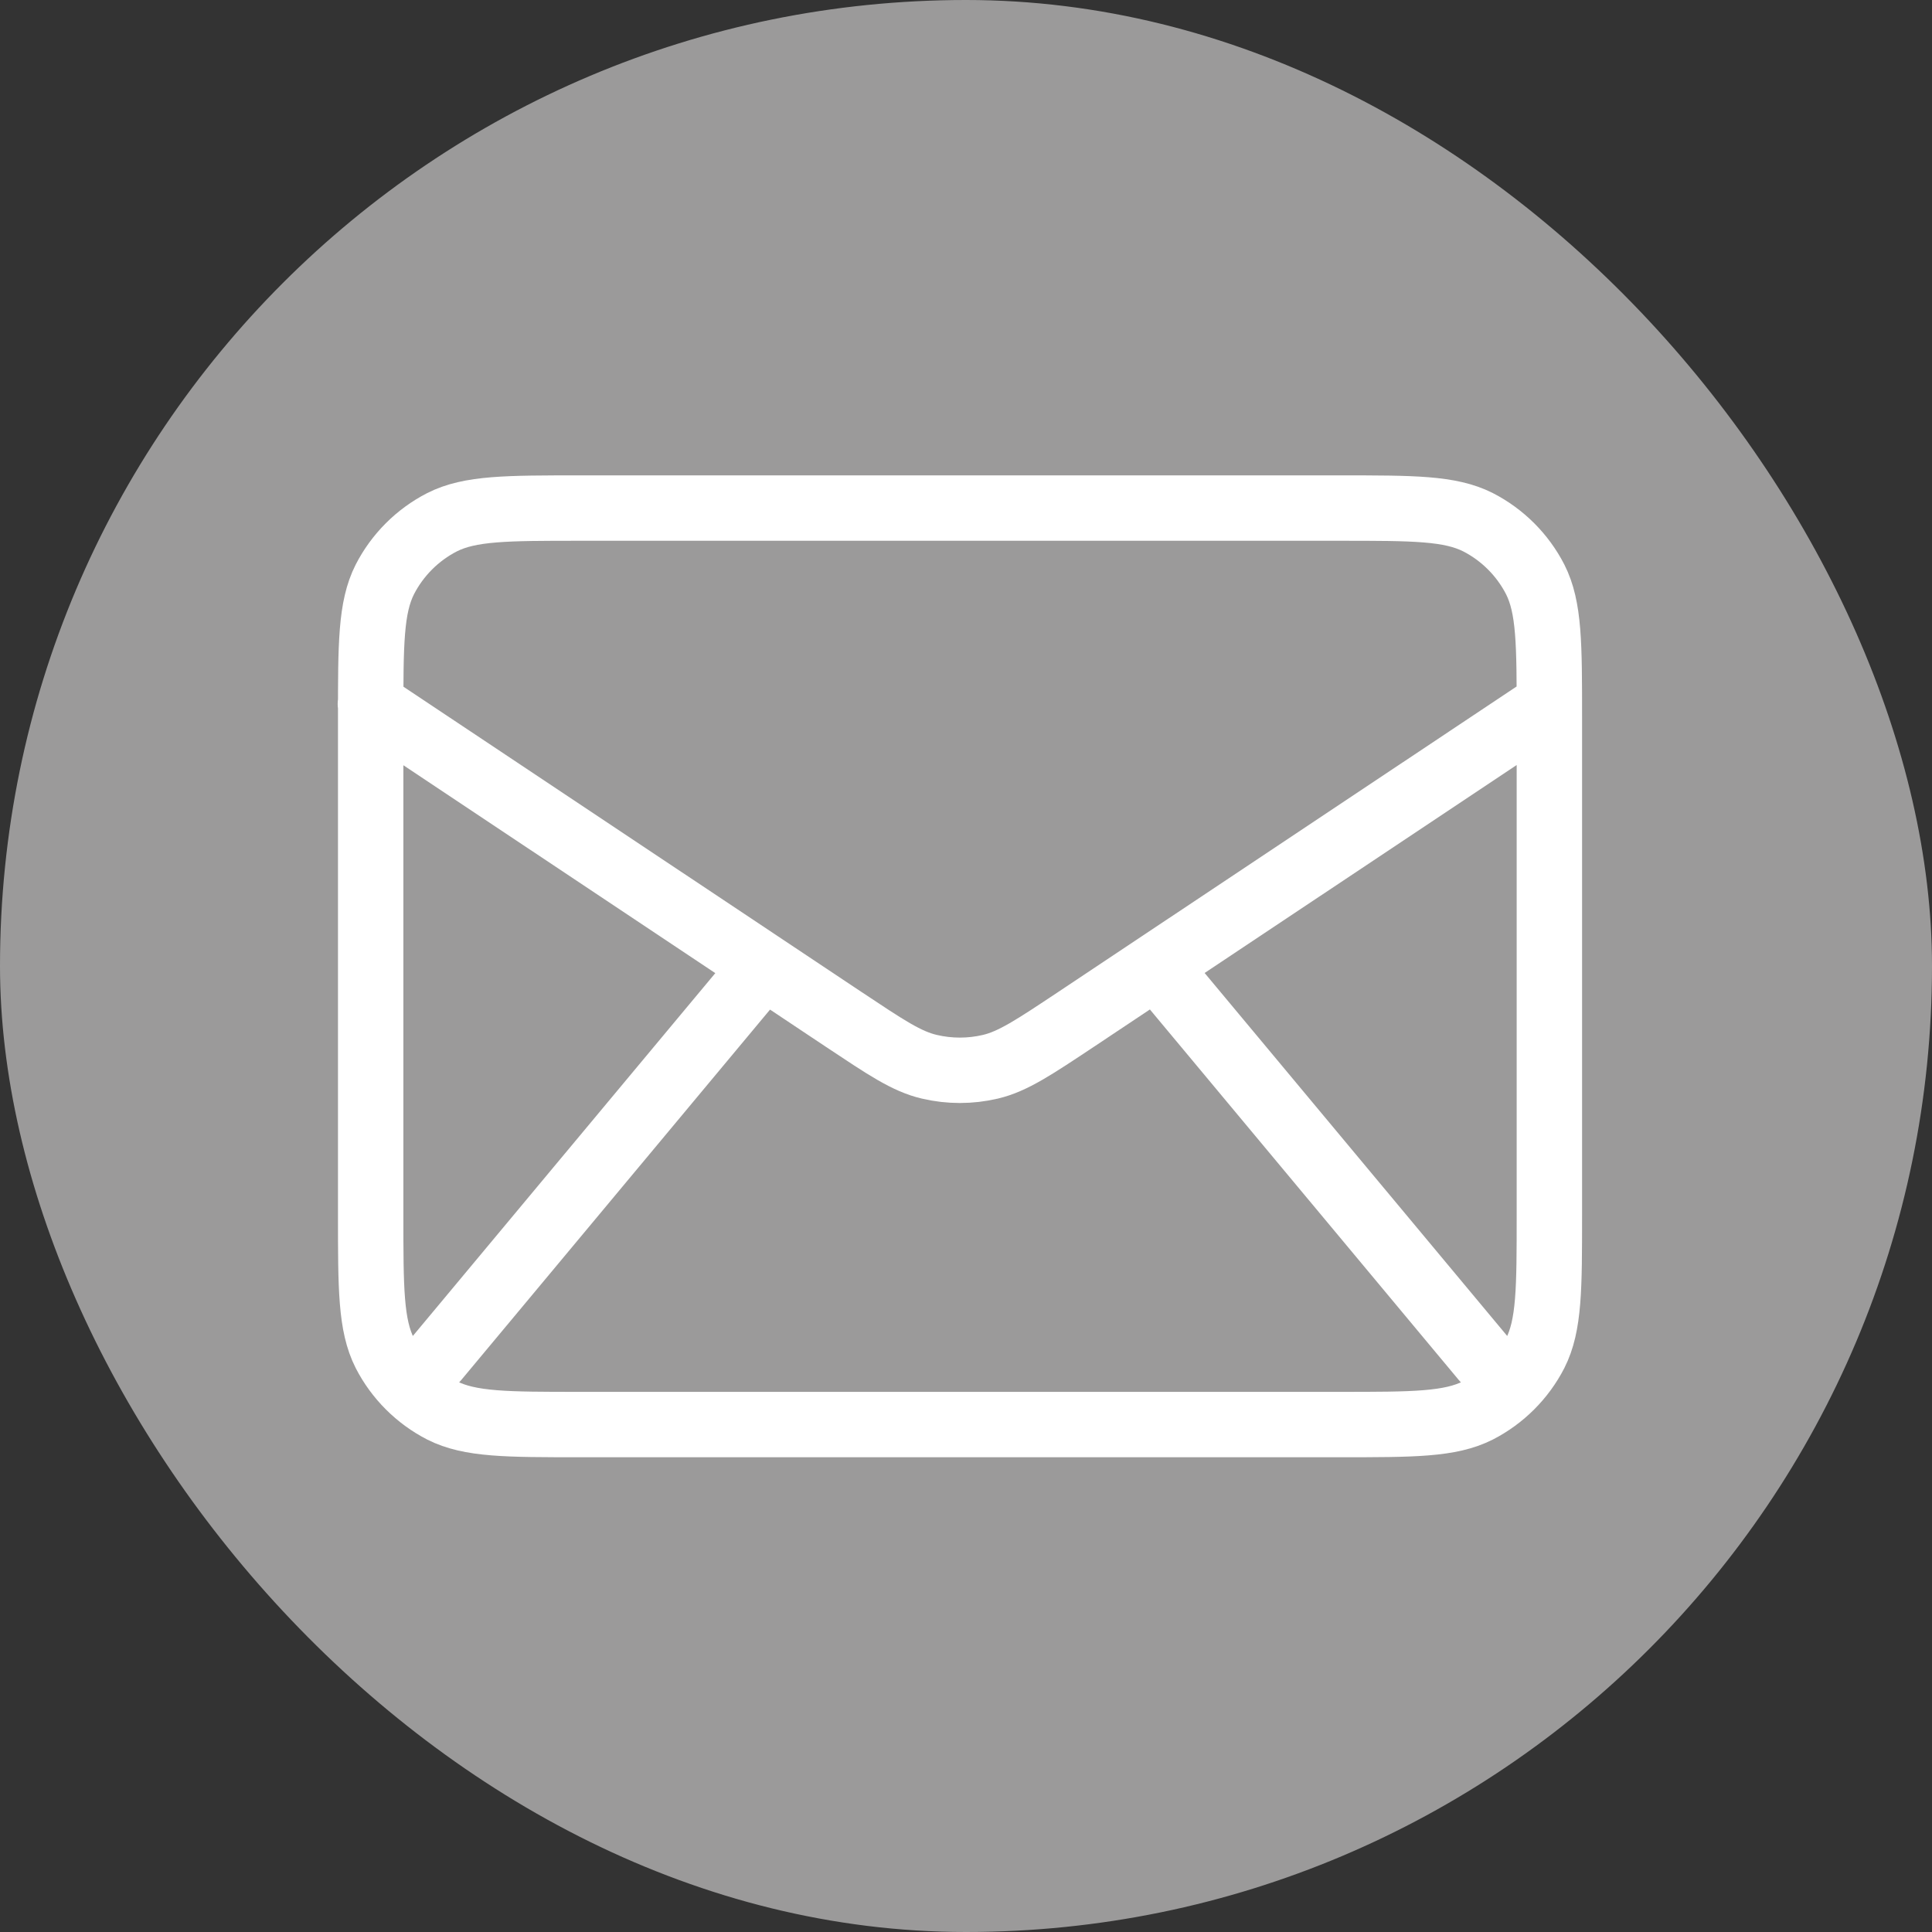 <svg xmlns="http://www.w3.org/2000/svg" id="Capa_1" data-name="Capa 1" viewBox="0 0 61.45 61.45"><rect x="0" y="0" width="61.45" height="61.45" fill="#333333" stroke="none"/><defs><style> .cls-1 { fill: none; stroke: #fff; stroke-linecap: round; stroke-linejoin: round; stroke-width: 2.08px; } .cls-2 { fill: #9b9a9a; } </style></defs><rect class="cls-2" x="0" y="0" width="61.45" height="61.45" rx="30.73" ry="30.73"></rect><path class="cls-1" d="M13.87,43.23l10.42-12.5M47.2,43.23l-10.42-12.5M11.78,22.39l15.05,10.03c1.34.89,2,1.34,2.73,1.51.64.15,1.3.15,1.94,0,.72-.17,1.39-.62,2.73-1.51l15.05-10.03M18.45,45.31h24.17c2.33,0,3.5,0,4.39-.45.78-.4,1.42-1.04,1.82-1.82.45-.89.45-2.06.45-4.39v-15.83c0-2.33,0-3.5-.45-4.39-.4-.78-1.04-1.42-1.82-1.82-.89-.45-2.06-.45-4.39-.45h-24.17c-2.33,0-3.5,0-4.39.45-.78.4-1.42,1.04-1.82,1.82-.45.89-.45,2.06-.45,4.39v15.83c0,2.33,0,3.5.45,4.39.4.78,1.04,1.42,1.82,1.82.89.45,2.06.45,4.39.45Z"></path></svg>